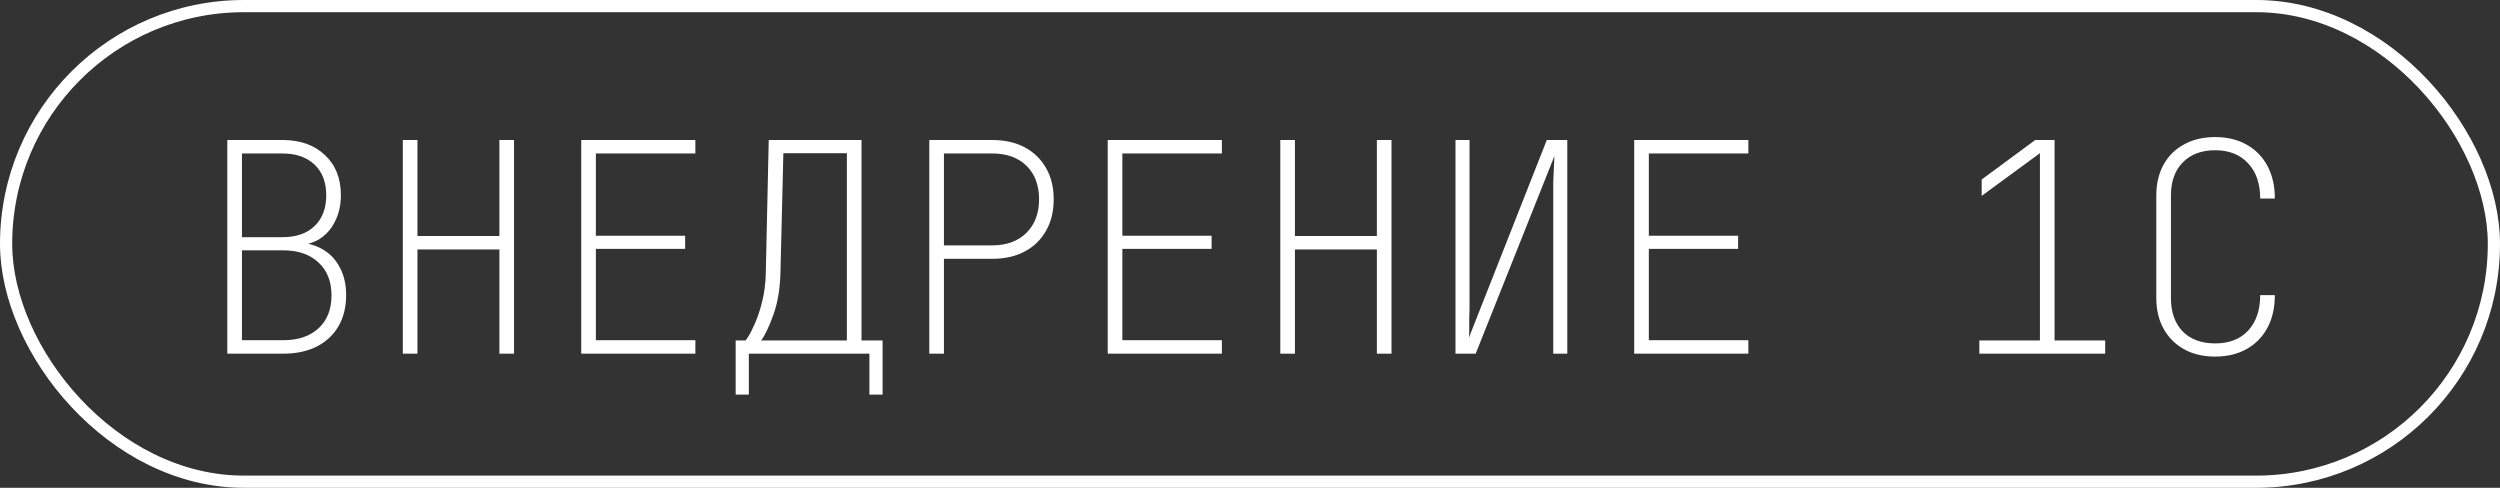 <?xml version="1.0" encoding="UTF-8"?> <svg xmlns="http://www.w3.org/2000/svg" width="205" height="40" viewBox="0 0 205 40" fill="none"><rect x="0" y="0" width="205" height="40" fill="#333333" stroke="none"/><rect x="0.5" y="0.5" width="204" height="39" rx="19.5" stroke="white"></rect><path d="M18.64 29V11.48H23.152C24.608 11.48 25.768 11.888 26.632 12.704C27.512 13.52 27.952 14.616 27.952 15.992C27.952 16.808 27.792 17.528 27.472 18.152C27.168 18.776 26.736 19.264 26.176 19.616C25.616 19.952 24.944 20.12 24.16 20.12V19.88C25.024 19.88 25.768 20.056 26.392 20.408C27.032 20.76 27.52 21.264 27.856 21.92C28.208 22.56 28.384 23.32 28.384 24.2C28.384 25.176 28.176 26.024 27.76 26.744C27.344 27.464 26.744 28.024 25.96 28.424C25.192 28.808 24.28 29 23.224 29H18.64ZM19.84 27.896H23.224C24.456 27.896 25.424 27.568 26.128 26.912C26.832 26.256 27.184 25.36 27.184 24.224C27.184 23.088 26.832 22.192 26.128 21.536C25.424 20.864 24.456 20.528 23.224 20.528H19.84V27.896ZM19.84 19.448H23.152C24.288 19.448 25.168 19.144 25.792 18.536C26.432 17.928 26.752 17.088 26.752 16.016C26.752 14.944 26.432 14.104 25.792 13.496C25.152 12.888 24.272 12.584 23.152 12.584H19.84V19.448ZM33.031 29V11.48H34.231V19.352H40.951V11.48H42.151V29H40.951V20.456H34.231V29H33.031ZM47.661 29V11.48H57.021V12.584H48.861V19.328H56.181V20.408H48.861V27.896H57.021V29H47.661ZM60.324 32.36V27.92H61.14C61.364 27.632 61.596 27.216 61.836 26.672C62.092 26.128 62.308 25.496 62.484 24.776C62.676 24.04 62.78 23.24 62.796 22.376L63.036 11.48H70.644V27.92H72.372V32.36H71.292V29H61.404V32.36H60.324ZM62.412 27.92H69.444V12.56H64.236L63.996 22.376C63.964 23.672 63.772 24.816 63.42 25.808C63.068 26.784 62.732 27.488 62.412 27.92ZM76.203 29V11.48H81.362C82.386 11.48 83.275 11.68 84.026 12.08C84.778 12.48 85.362 13.048 85.778 13.784C86.195 14.504 86.403 15.36 86.403 16.352C86.403 17.328 86.195 18.184 85.778 18.92C85.362 19.656 84.778 20.224 84.026 20.624C83.275 21.024 82.386 21.224 81.362 21.224H77.403V29H76.203ZM77.403 20.12H81.362C82.531 20.12 83.459 19.784 84.147 19.112C84.85 18.424 85.203 17.504 85.203 16.352C85.203 15.184 84.859 14.264 84.171 13.592C83.483 12.92 82.546 12.584 81.362 12.584H77.403V20.12ZM90.833 29V11.48H100.193V12.584H92.033V19.328H99.353V20.408H92.033V27.896H100.193V29H90.833ZM104.984 29V11.48H106.184V19.352H112.904V11.48H114.104V29H112.904V20.456H106.184V29H104.984ZM119.35 29V11.48H120.502V24.92C120.502 25.32 120.494 25.704 120.478 26.072C120.478 26.44 120.478 26.76 120.478 27.032C120.478 27.304 120.47 27.52 120.454 27.68L126.838 11.48H128.518V29H127.366V15.56C127.366 15.432 127.366 15.216 127.366 14.912C127.382 14.592 127.398 14.24 127.414 13.856C127.43 13.472 127.446 13.12 127.462 12.8L121.006 29H119.35ZM134.005 29V11.48H143.365V12.584H135.205V19.328H142.525V20.408H135.205V27.896H143.365V29H134.005ZM162.306 29V27.92H167.274V12.56L162.498 16.064V14.72L166.89 11.48H168.474V27.92H172.626V29H162.306ZM181.641 29.24C180.665 29.24 179.817 29.04 179.097 28.64C178.377 28.24 177.817 27.68 177.417 26.96C177.017 26.24 176.817 25.4 176.817 24.44V16.04C176.817 15.064 177.017 14.216 177.417 13.496C177.817 12.776 178.377 12.224 179.097 11.84C179.817 11.44 180.665 11.24 181.641 11.24C182.633 11.24 183.497 11.448 184.233 11.864C184.969 12.28 185.537 12.864 185.937 13.616C186.337 14.368 186.537 15.256 186.537 16.28H185.337C185.337 15.048 185.001 14.08 184.329 13.376C183.673 12.672 182.777 12.32 181.641 12.32C180.521 12.32 179.633 12.656 178.977 13.328C178.337 13.984 178.017 14.888 178.017 16.04V24.44C178.017 25.592 178.337 26.504 178.977 27.176C179.633 27.832 180.521 28.16 181.641 28.16C182.793 28.16 183.697 27.808 184.353 27.104C185.009 26.384 185.337 25.416 185.337 24.2H186.537C186.537 25.224 186.337 26.112 185.937 26.864C185.537 27.616 184.969 28.2 184.233 28.616C183.497 29.032 182.633 29.24 181.641 29.24Z" fill="white"></path></svg> 